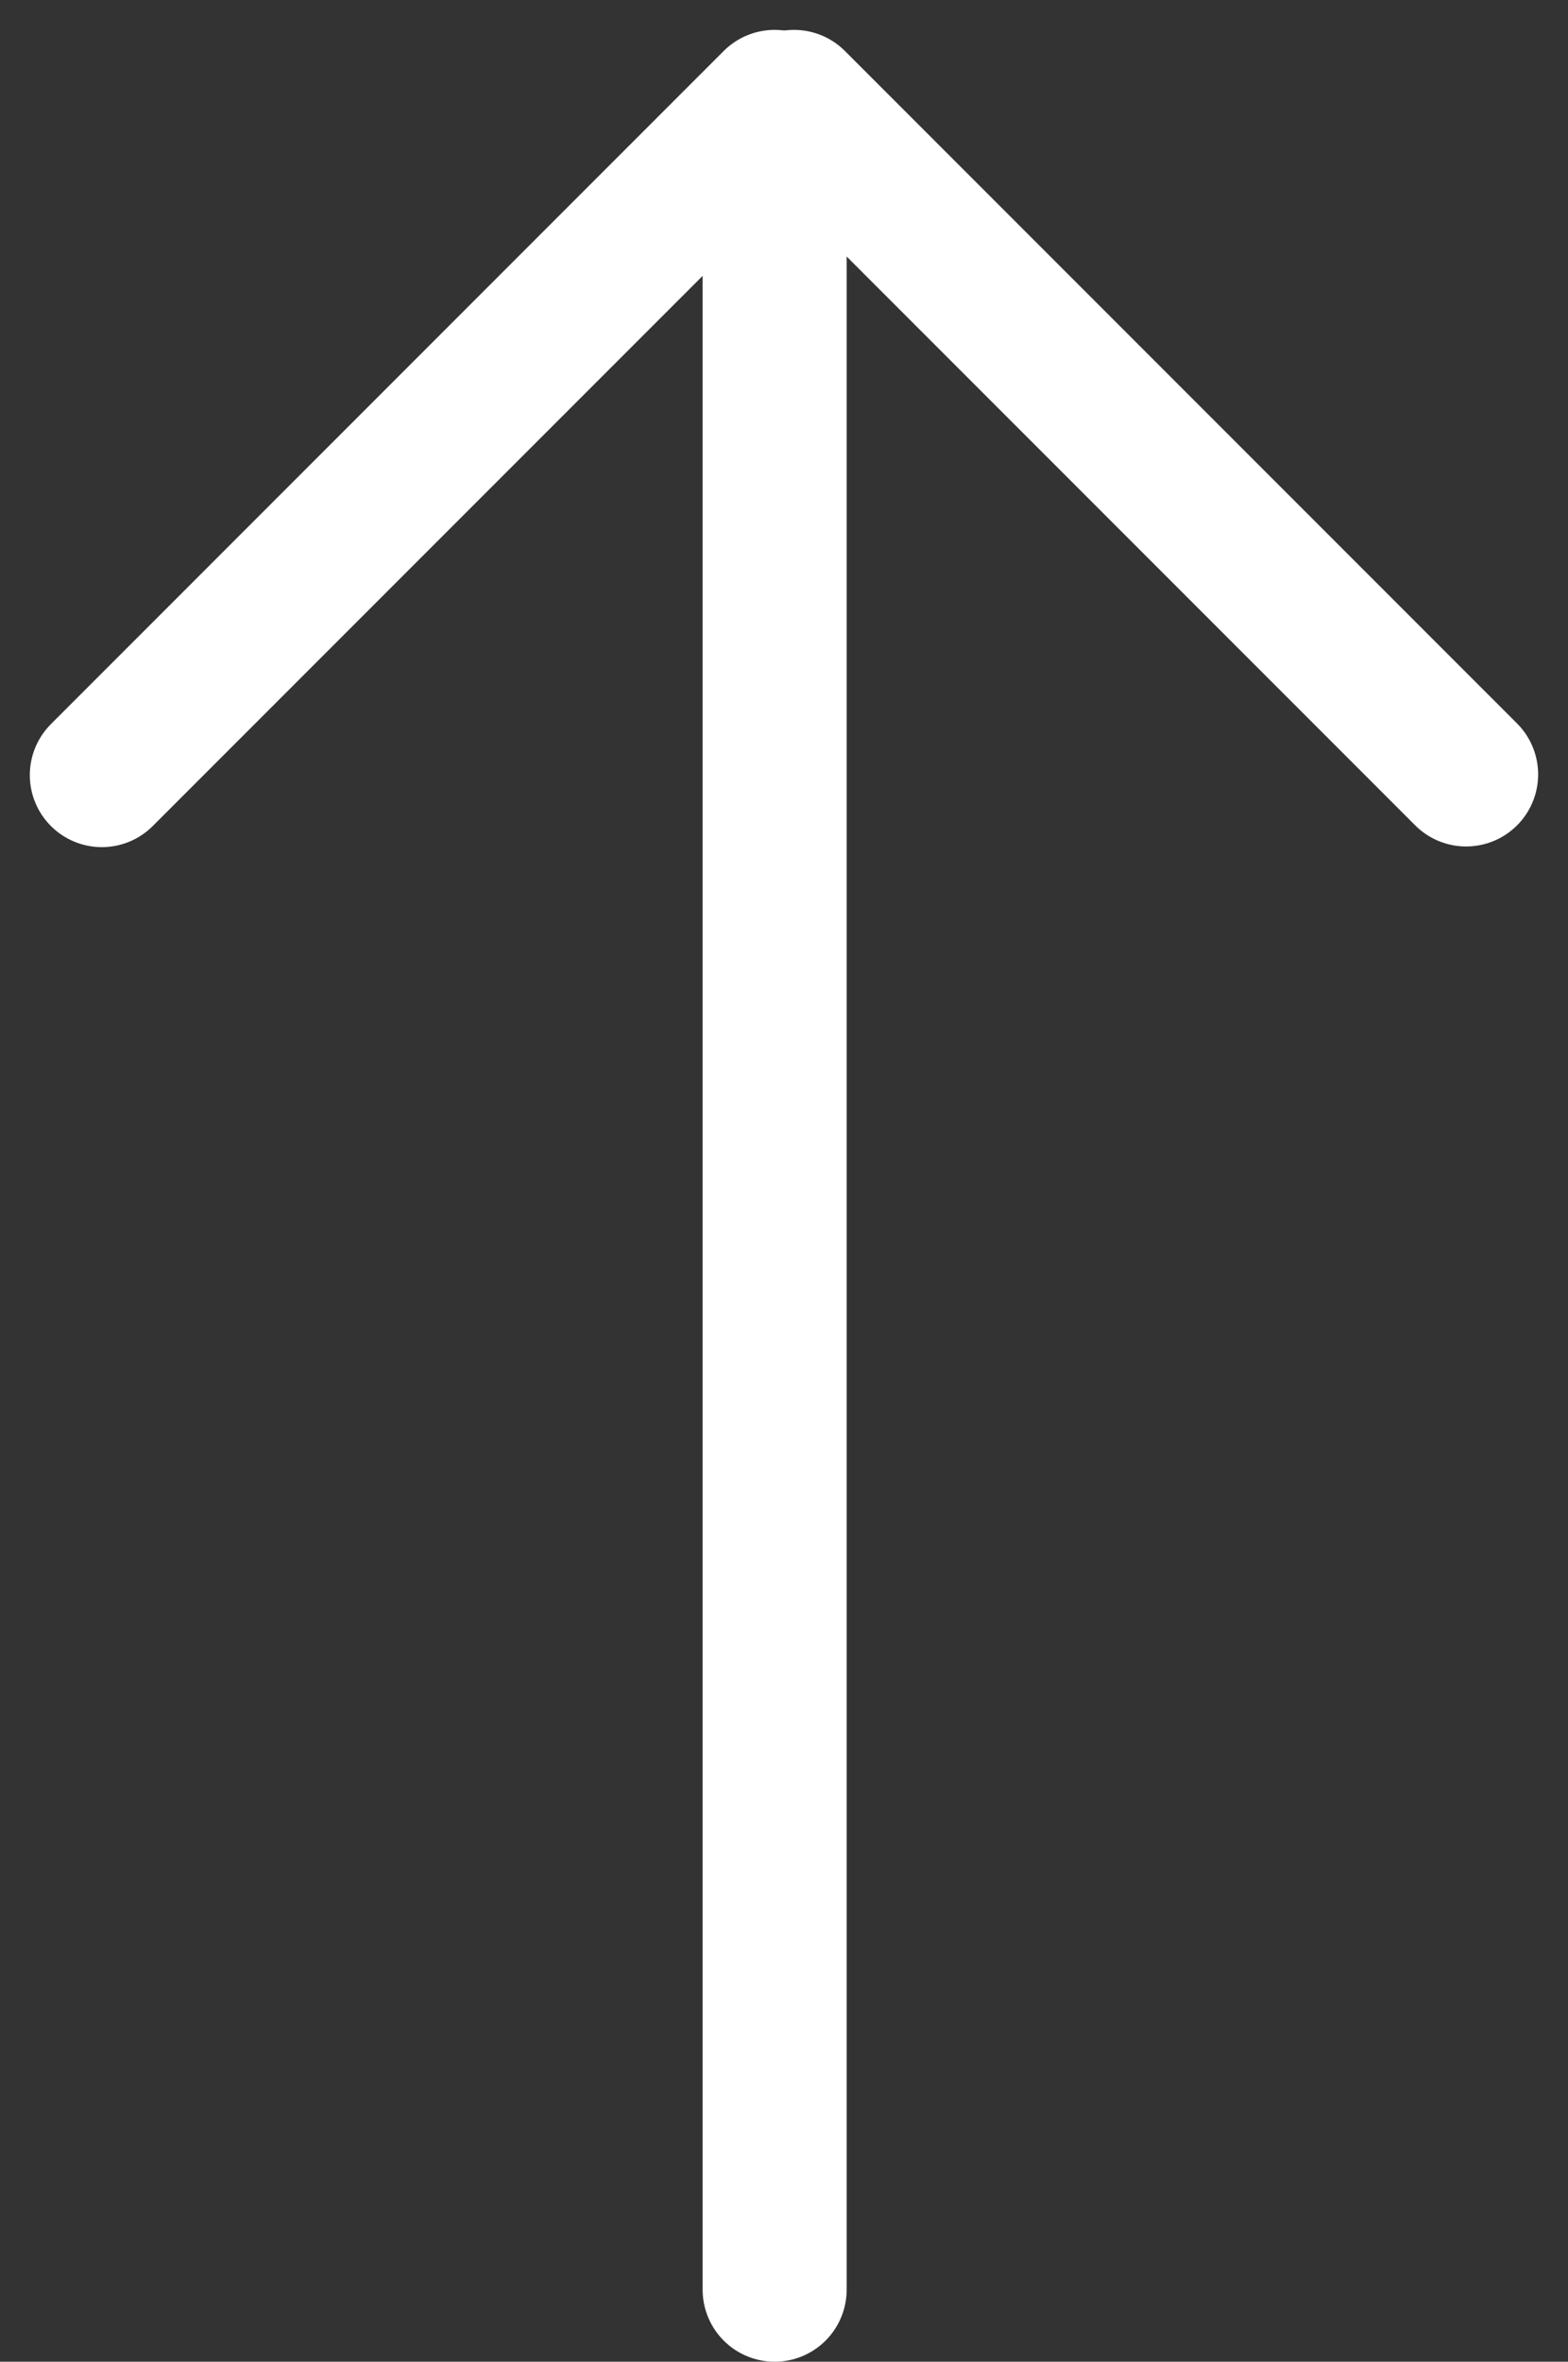 <svg xmlns="http://www.w3.org/2000/svg" width="32.66" height="49.167" viewBox="0 0 32.66 49.167"><rect x="0" y="0" width="32.66" height="49.167" fill="#333333" stroke="none"/><g id="Gruppe_44" data-name="Gruppe 44" transform="translate(-1809.462 -4842.606)"><line id="Linie_5" data-name="Linie 5" y2="45.156" transform="translate(1825.597 4845.117)" fill="none" stroke="#fff" stroke-linecap="round" stroke-width="3"></line><line id="Linie_6" data-name="Linie 6" x1="14.014" y2="14.014" transform="translate(1811.583 4844.728)" fill="none" stroke="#fff" stroke-linecap="round" stroke-width="3"></line><line id="Linie_7" data-name="Linie 7" x2="14" y2="14" transform="translate(1826 4844.728)" fill="none" stroke="#fff" stroke-linecap="round" stroke-width="3"></line></g></svg>